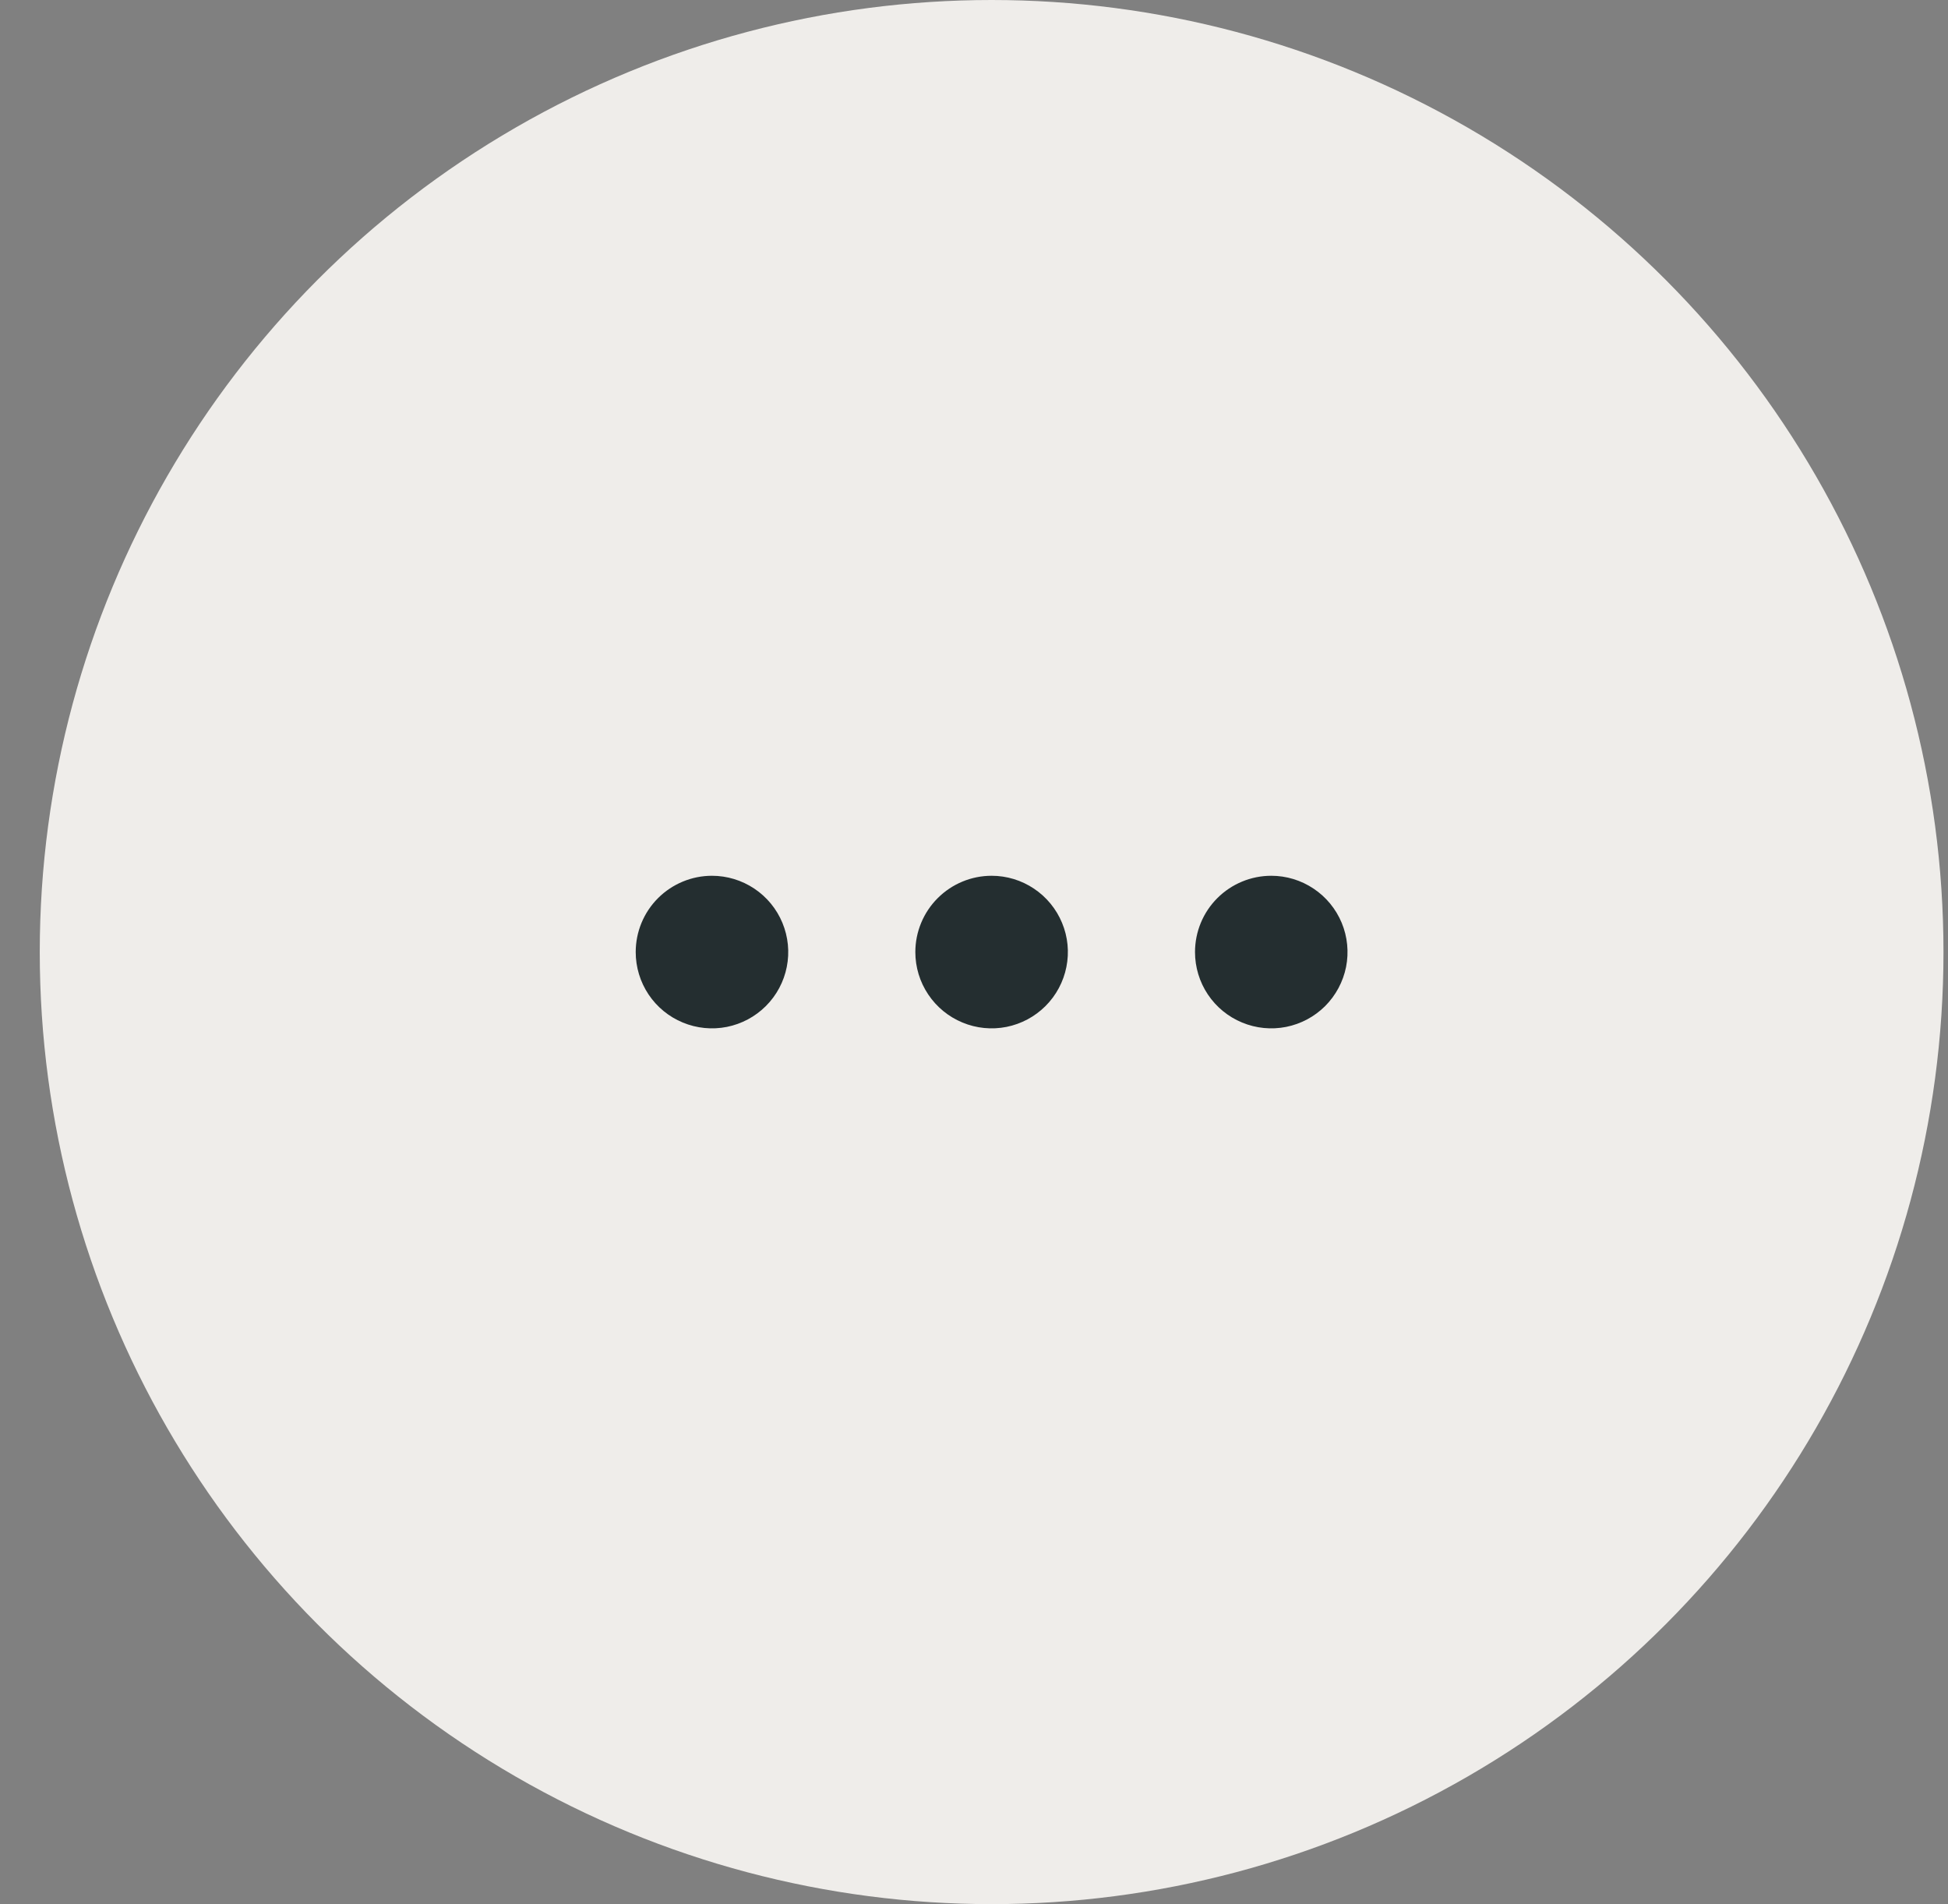<svg width="44" height="43" viewBox="0 0 44 43" fill="none" xmlns="http://www.w3.org/2000/svg">
<rect x="0" y="0" width="44" height="43" fill="#808080" stroke="none"/>
<circle cx="22.398" cy="21.5" r="21.5" fill="#EFEDEA"/>
<path d="M16.081 19.777C16.422 19.777 16.755 19.878 17.039 20.068C17.322 20.257 17.543 20.526 17.673 20.841C17.803 21.155 17.838 21.502 17.771 21.836C17.705 22.17 17.541 22.477 17.3 22.718C17.059 22.959 16.752 23.123 16.418 23.19C16.084 23.256 15.737 23.222 15.422 23.091C15.107 22.961 14.838 22.74 14.649 22.457C14.46 22.174 14.359 21.841 14.359 21.5C14.359 21.043 14.54 20.605 14.863 20.282C15.187 19.959 15.625 19.777 16.081 19.777ZM20.675 21.5C20.675 21.841 20.776 22.174 20.966 22.457C21.155 22.74 21.424 22.961 21.739 23.091C22.053 23.222 22.4 23.256 22.734 23.19C23.068 23.123 23.375 22.959 23.616 22.718C23.857 22.477 24.021 22.17 24.087 21.836C24.154 21.502 24.12 21.155 23.989 20.841C23.859 20.526 23.638 20.257 23.355 20.068C23.072 19.878 22.739 19.777 22.398 19.777C21.941 19.777 21.503 19.959 21.18 20.282C20.857 20.605 20.675 21.043 20.675 21.5ZM26.992 21.5C26.992 21.841 27.093 22.174 27.282 22.457C27.471 22.74 27.74 22.961 28.055 23.091C28.37 23.222 28.716 23.256 29.05 23.19C29.385 23.123 29.692 22.959 29.933 22.718C30.173 22.477 30.337 22.17 30.404 21.836C30.47 21.502 30.436 21.155 30.306 20.841C30.175 20.526 29.955 20.257 29.671 20.068C29.388 19.878 29.055 19.777 28.714 19.777C28.258 19.777 27.819 19.959 27.496 20.282C27.173 20.605 26.992 21.043 26.992 21.5Z" fill="#242E30"/>
</svg>
